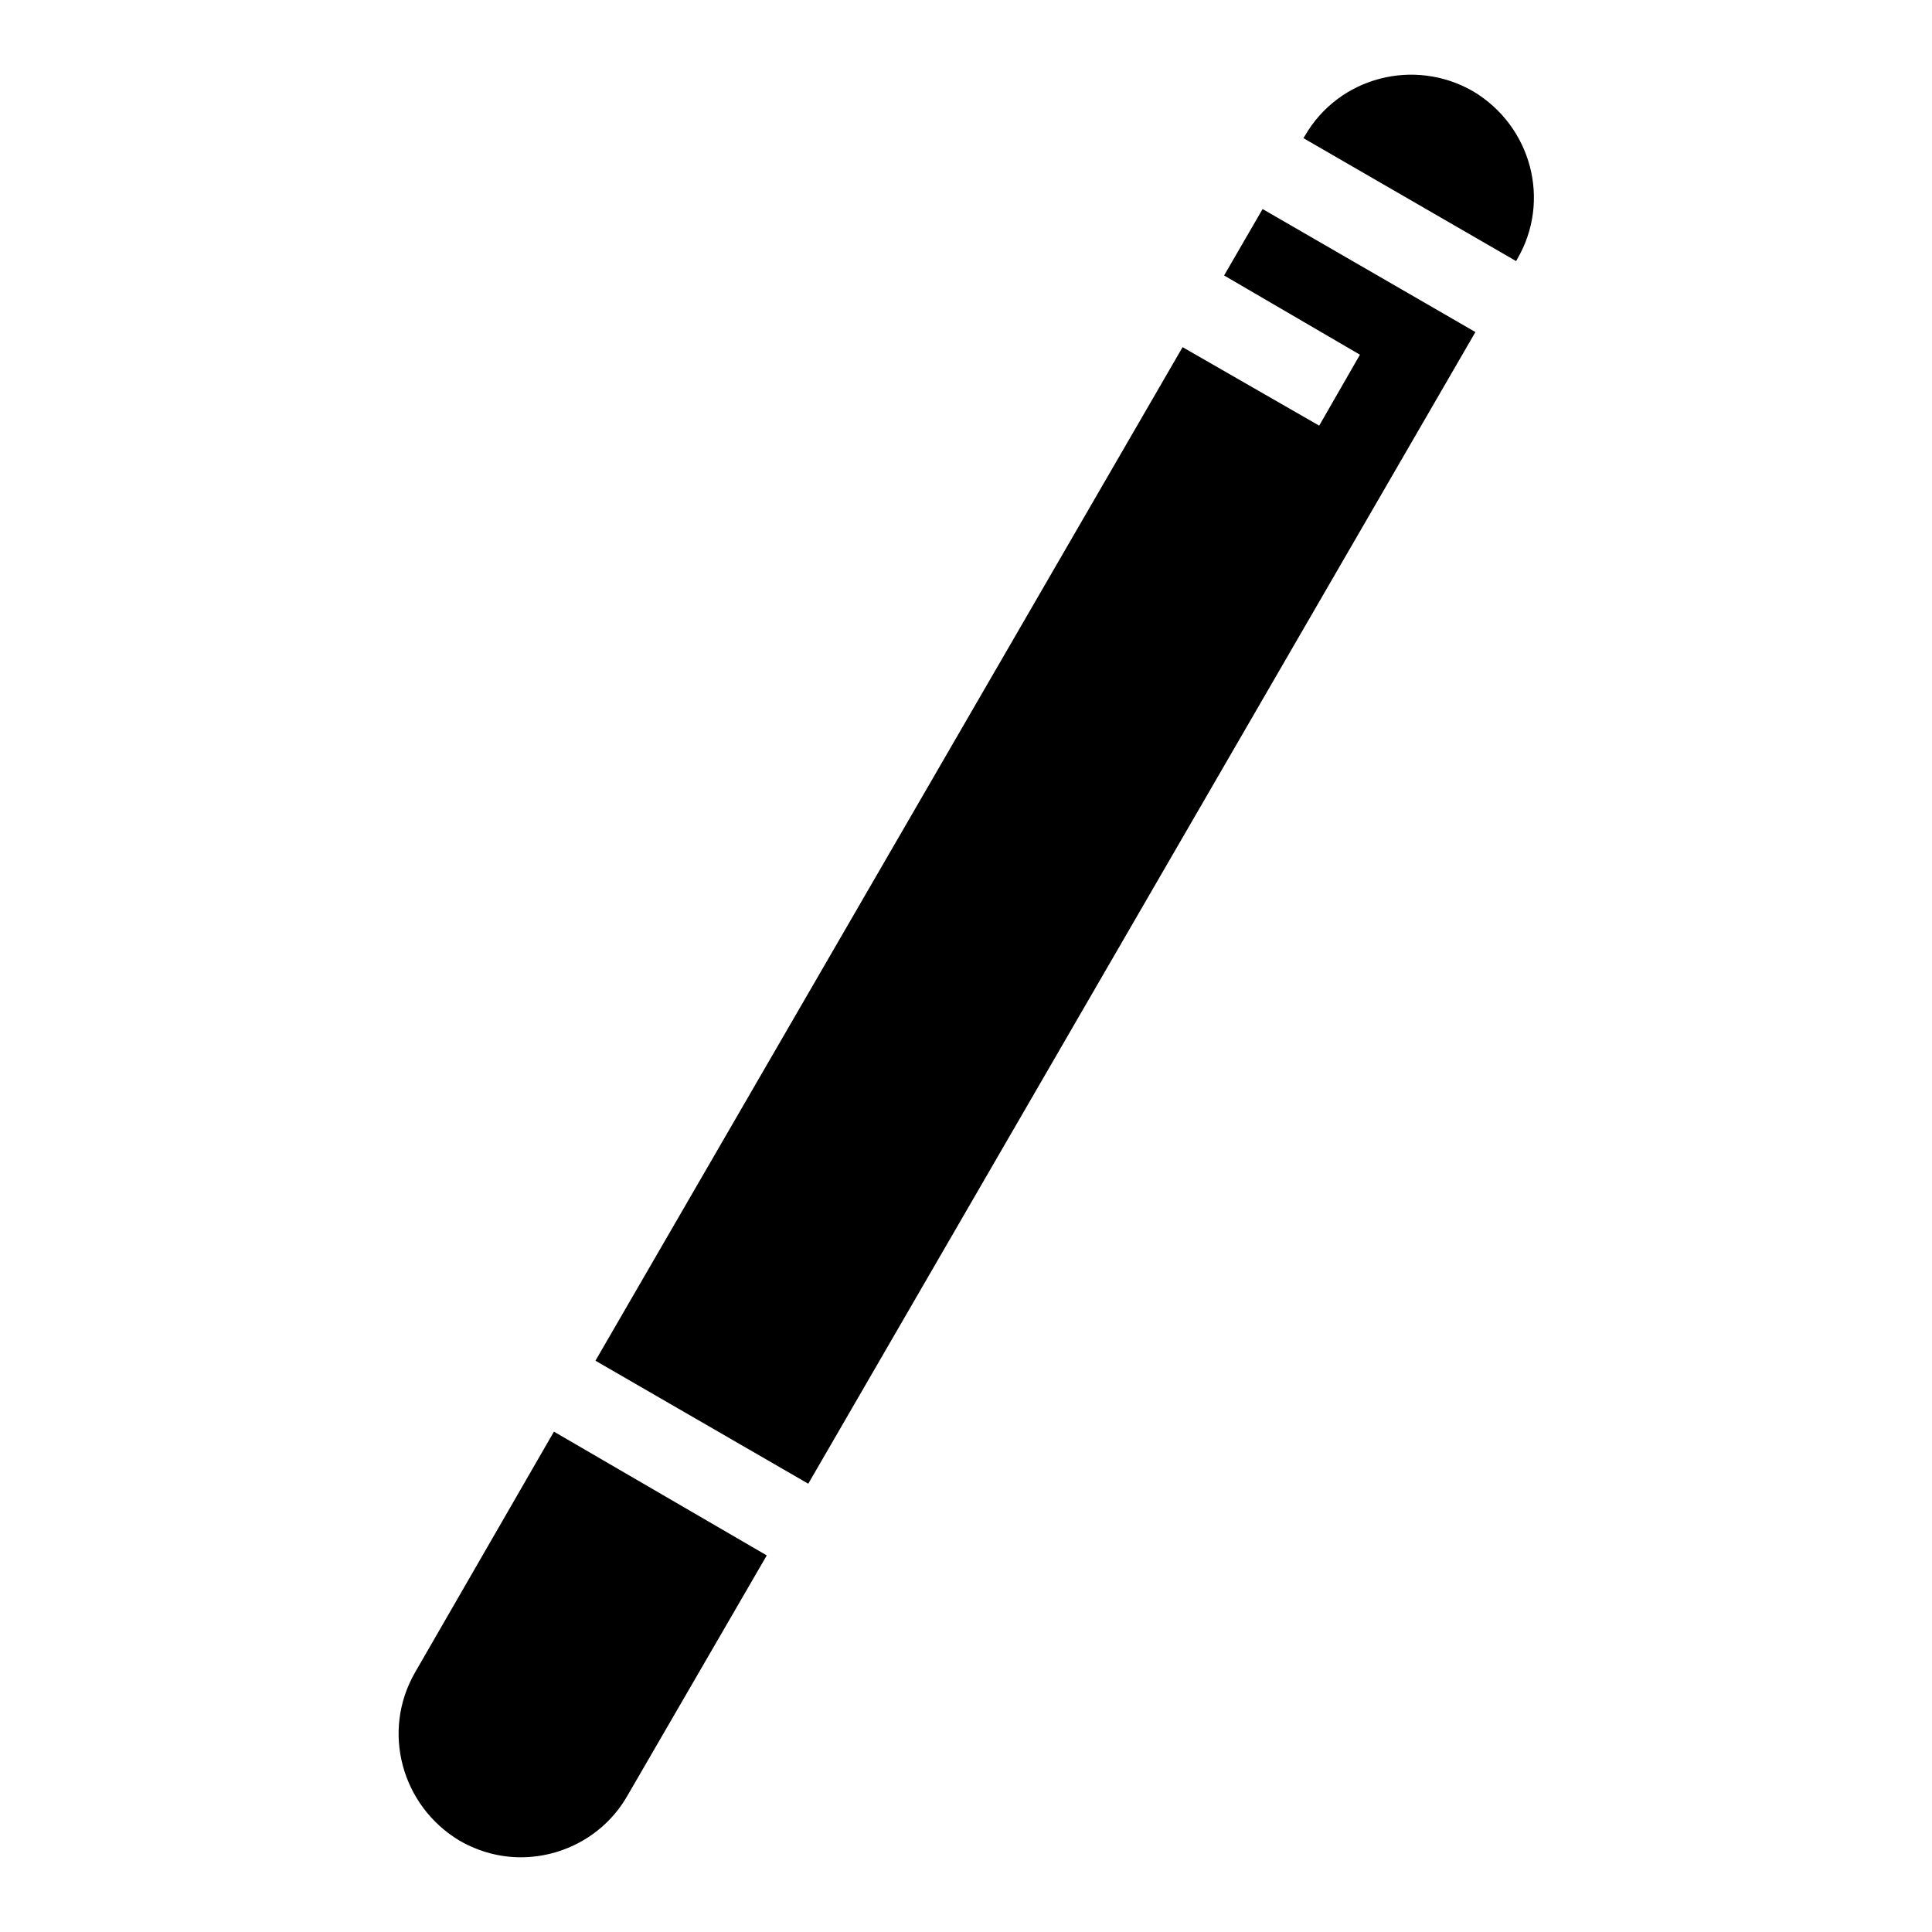 <?xml version="1.0" encoding="utf-8"?>
<!-- Svg Vector Icons : http://www.onlinewebfonts.com/icon -->
<!DOCTYPE svg PUBLIC "-//W3C//DTD SVG 1.1//EN" "http://www.w3.org/Graphics/SVG/1.1/DTD/svg11.dtd">
<svg version="1.1" xmlns="http://www.w3.org/2000/svg" xmlns:xlink="http://www.w3.org/1999/xlink" x="0px" y="0px" viewBox="0 0 256 256" enable-background="new 0 0 256 256" xml:space="preserve">
<g> <path fill="#000000" d="M201,34.4l-0.1,0.2l-28.2-16.3l0.2-0.3c4.5-7.8,14.5-10.4,22.3-5.9C202.9,16.7,205.6,26.6,201,34.4 L201,34.4z M167.3,27.7l-5.1,8.8L180.2,47l-5.4,9.4L156.7,46L78.9,180.3l28.2,16.3L195.5,44L167.3,27.7z M73.4,189.7L55,221.6 c-4.5,7.8-1.8,17.7,5.9,22.3c2.6,1.5,5.4,2.2,8.1,2.2c5.6,0,11.1-2.9,14.1-8.1l18.5-31.9L73.4,189.7z"/></g>
</svg>